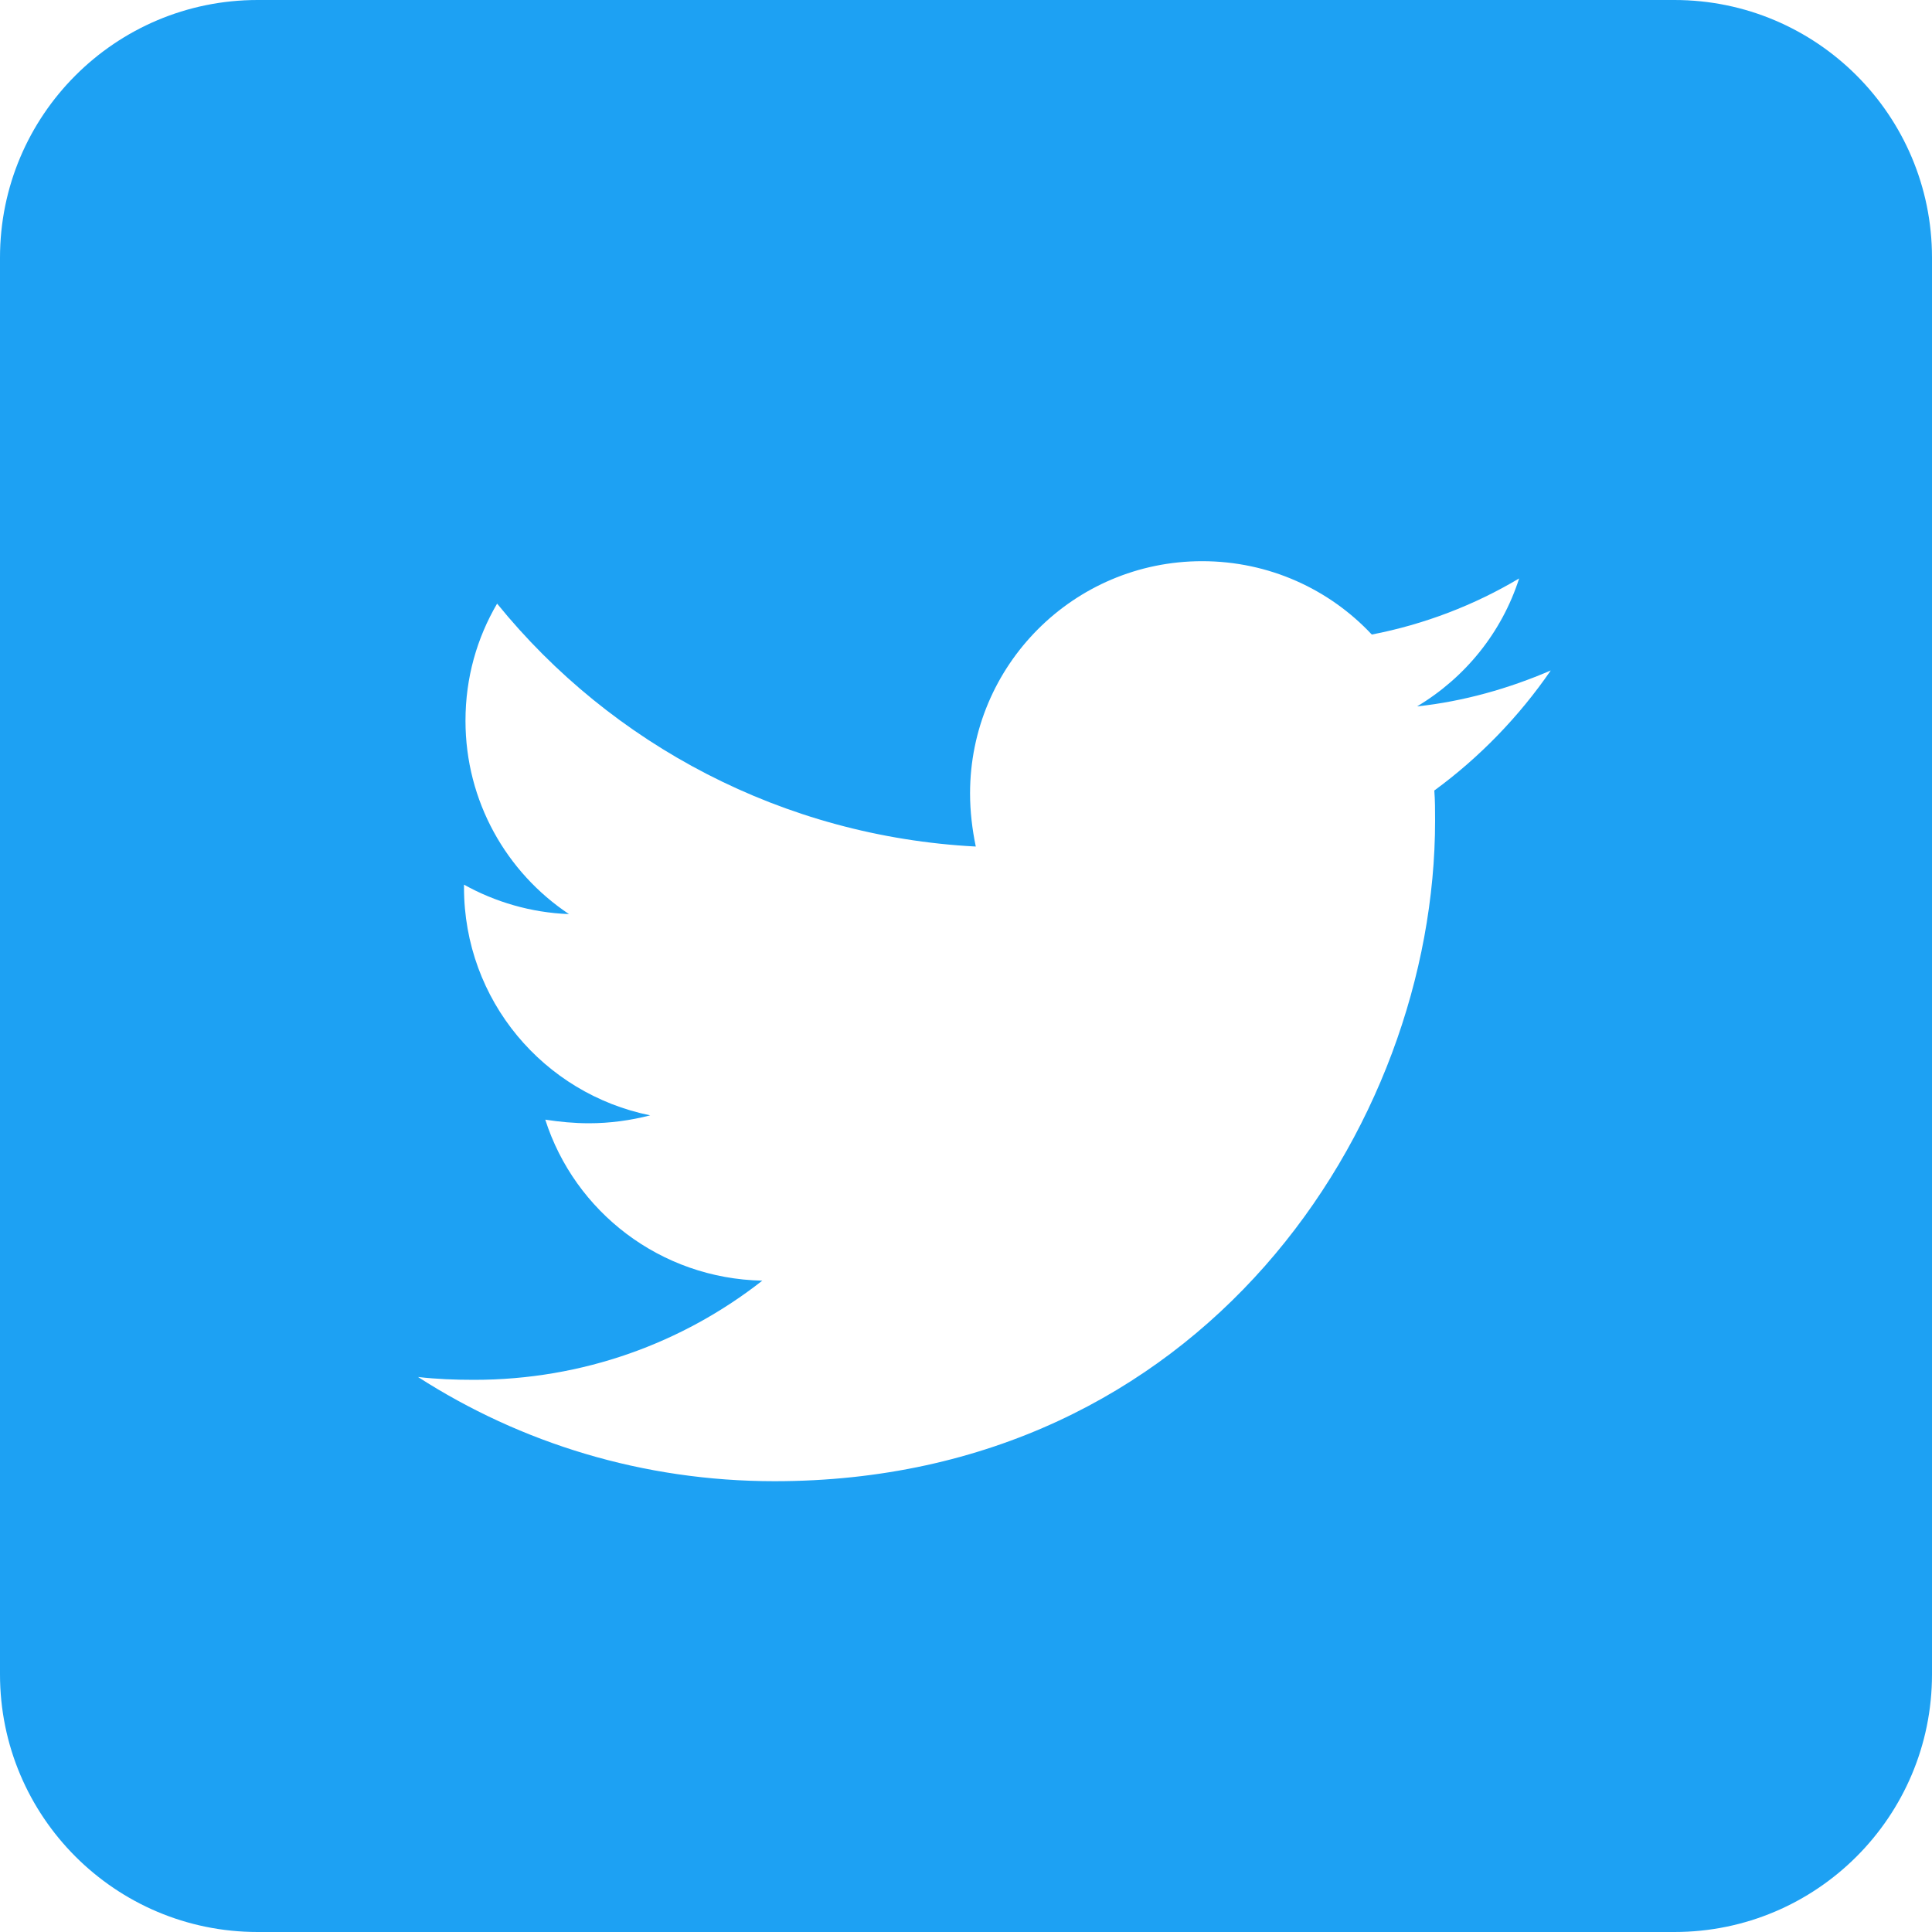 <?xml version="1.0" encoding="UTF-8"?>
<svg width="30px" height="30px" viewBox="0 0 30 30" version="1.1" xmlns="http://www.w3.org/2000/svg" xmlns:xlink="http://www.w3.org/1999/xlink">
    <!-- Generator: Sketch 55.1 (78136) - https://sketchapp.com -->
    <title>Twitter/icon</title>
    <desc>Created with Sketch.</desc>
    <g id="Vistas-consolidadas" stroke="none" stroke-width="1" fill="none" fill-rule="evenodd">
        <g id="RRSS" fill="#1DA1F3">
            <g id="Twitter/icon">
                <path d="M4,0 L26,0 C28.209,-4.05812251e-16 30,1.791 30,4 L30,26 C30,28.209 28.209,30 26,30 L4,30 C1.791,30 2.705415e-16,28.209 0,26 L0,4 C-2.705415e-16,1.791 1.791,4.05812251e-16 4,0 Z M24.08,10.411 C23.433,10.69 22.73,10.891 22.004,10.969 C22.752,10.522 23.321,9.819 23.589,8.982 C22.897,9.395 22.116,9.696 21.301,9.853 C20.643,9.15 19.705,8.714 18.667,8.714 C16.67,8.714 15.063,10.333 15.063,12.319 C15.063,12.598 15.096,12.877 15.152,13.145 C12.161,12.989 9.493,11.56 7.719,9.373 C7.406,9.908 7.228,10.522 7.228,11.192 C7.228,12.442 7.864,13.547 8.835,14.194 C8.243,14.172 7.685,14.004 7.205,13.737 C7.205,13.748 7.205,13.77 7.205,13.781 C7.205,15.533 8.444,16.984 10.096,17.319 C9.795,17.397 9.471,17.442 9.147,17.442 C8.913,17.442 8.69,17.42 8.467,17.386 C8.924,18.815 10.252,19.853 11.837,19.886 C10.598,20.857 9.047,21.426 7.362,21.426 C7.06,21.426 6.781,21.415 6.491,21.382 C8.087,22.408 9.984,23 12.027,23 C18.656,23 22.284,17.509 22.284,12.743 C22.284,12.587 22.284,12.431 22.272,12.275 C22.975,11.761 23.589,11.125 24.08,10.411 Z" id="Combined-Shape"></path>
            </g>
        </g>
    </g>
</svg>